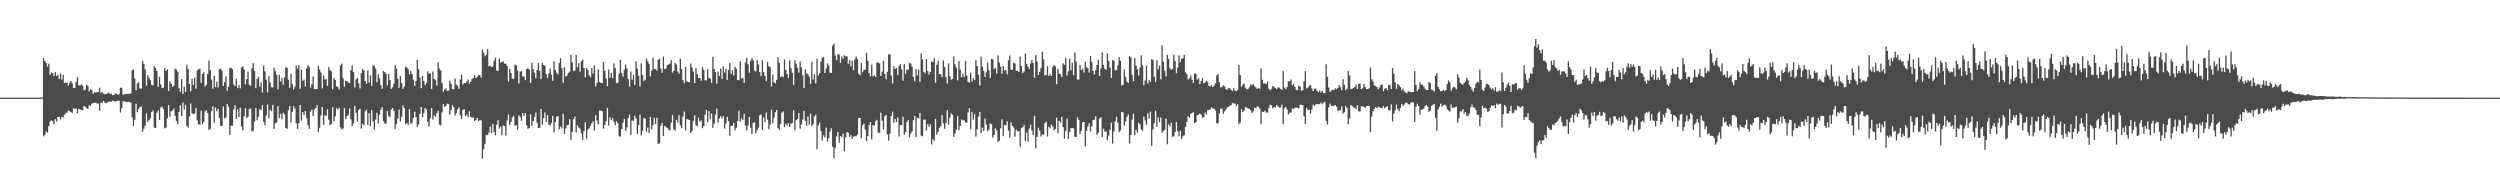 <?xml version="1.0" encoding="UTF-8"?>
<svg xmlns="http://www.w3.org/2000/svg" width="1920" height="150">
  <path d="M0 74.999h1v1.000H0zM1 74.999h1v1.000H1zM2 74.999h1v1.000H2zM3 74.999h1v1.000H3zM4 74.999h1v1.000H4zM5 74.999h1v1.000H5zM6 74.999h1v1.000H6zM7 74.999h1v1.000H7zM8 74.999h1v1.000H8zM9 74.999h1v1.000H9zM10 74.999h1v1.000H10zM11 74.999h1v1.000H11zM12 74.999h1v1.000H12zM13 74.999h1v1.000H13zM14 74.999h1v1.000H14zM15 74.999h1v1.000H15zM16 74.999h1v1.000H16zM17 74.999h1v1.000H17zM18 74.999h1v1.000H18zM19 74.999h1v1.000H19zM20 74.999h1v1.000H20zM21 74.999h1v1.000H21zM22 74.999h1v1.000H22zM23 74.999h1v1.000H23zM24 74.999h1v1.000H24zM25 74.999h1v1.000H25zM26 74.999h1v1.000H26zM27 74.999h1v1.000H27zM28 74.999h1v1.000H28zM29 74.999h1v1.000H29zM30 74.999h1v1.000H30zM31 74.934h1v1.000H31zM32 74.730h1v1.000H32zM33 44.705h1v60.071H33zM34 46.865h1v56.663H34zM35 48.450h1v52.443H35zM36 51.079h1v50.872H36zM37 48.954h1v47.976H37zM38 57.350h1v35.981H38zM39 55.676h1v36.682H39zM40 56.220h1v36.887H40zM41 58.439h1v36.851H41zM42 55.322h1v36.143H42zM43 58.418h1v34.935H43zM44 57.332h1v32.472H44zM45 60.738h1v29.002H45zM46 56.445h1v35.189H46zM47 61.084h1v28.603H47zM48 57.526h1v32.865H48zM49 63.845h1v24.295H49zM50 63.343h1v23.741H50zM51 63.622h1v22.820H51zM52 65.794h1v18.930H52zM53 63.676h1v21.733H53zM54 62.127h1v23.966H54zM55 64.016h1v22.722H55zM56 67.567h1v15.439H56zM57 67.358h1v16.462H57zM58 62.850h1v20.511H58zM59 59.237h1v27.860H59zM60 65.470h1v18.257H60zM61 65.625h1v18.353H61zM62 64.851h1v19.556H62zM63 65.679h1v19.066H63zM64 69.350h1v12.024H64zM65 68.930h1v13.016H65zM66 65.118h1v17.902H66zM67 65.906h1v17.832H67zM68 70.171h1v10.638H68zM69 68.578h1v12.866H69zM70 69.005h1v10.717H70zM71 71.948h1v7.197H71zM72 70.760h1v8.298H72zM73 71.176h1v7.580H73zM74 70.773h1v8.716H74zM75 70.674h1v8.820H75zM76 67.390h1v17.706H76zM77 71.387h1v7.432H77zM78 70.513h1v8.427H78zM79 71.872h1v5.653H79zM80 72.402h1v6.380H80zM81 72.117h1v7.239H81zM82 71.855h1v6.900H82zM83 71.163h1v6.971H83zM84 72.218h1v5.639H84zM85 71.897h1v6.287H85zM86 73.040h1v4.202H86zM87 72.903h1v4.832H87zM88 71.848h1v6.254H88zM89 71.917h1v5.717H89zM90 73.013h1v4.229H90zM91 72.285h1v5.148H91zM92 67.319h1v19.129H92zM93 67.451h1v15.769H93zM94 72.653h1v5.235H94zM95 72.500h1v5.258H95zM96 72.058h1v6.092H96zM97 72.032h1v6.443H97zM98 72.232h1v5.942H98zM99 72.050h1v6.363H99zM100 71.764h1v7.082H100zM101 53.900h1v36.239H101zM102 53.358h1v43.349H102zM103 60.239h1v31.755H103zM104 69.256h1v10.420H104zM105 64.092h1v22.075H105zM106 63.229h1v20.359H106zM107 67.890h1v14.350H107zM108 68.046h1v13.601H108zM109 46.723h1v54.284H109zM110 49.006h1v49.828H110zM111 53.302h1v43.221H111zM112 65.750h1v21.333H112zM113 57.872h1v35.704H113zM114 59.728h1v32.600H114zM115 61.574h1v29.267H115zM116 65.091h1v20.975H116zM117 65.710h1v19.028H117zM118 50.821h1v47.232H118zM119 52.251h1v46.150H119zM120 54.541h1v32.104H120zM121 66.786h1v18.020H121zM122 59.181h1v32.950H122zM123 64.915h1v17.560H123zM124 67.690h1v14.181H124zM125 67.257h1v16.557H125zM126 52.070h1v46.475H126zM127 54.516h1v43.464H127zM128 53.259h1v37.613H128zM129 69.824h1v10.880H129zM130 62.571h1v27.155H130zM131 64.441h1v21.074H131zM132 66.769h1v18.105H132zM133 65.830h1v17.452H133zM134 52.803h1v36.116H134zM135 53.450h1v39.435H135zM136 55.155h1v40.062H136zM137 67.785h1v18.166H137zM138 70.428h1v10.384H138zM139 60.672h1v28.391H139zM140 72.182h1v6.515H140zM141 66.550h1v17.517H141zM142 70.494h1v9.957H142zM143 49.692h1v47.038H143zM144 53.003h1v45.113H144zM145 64.469h1v24.981H145zM146 70.105h1v9.340H146zM147 60.634h1v26.335H147zM148 65.271h1v22.226H148zM149 59.725h1v27.538H149zM150 68.073h1v14.782H150zM151 54.113h1v38.473H151zM152 53.121h1v42.446H152zM153 52.662h1v42.984H153zM154 63.709h1v21.217H154zM155 56.732h1v38.632H155zM156 55.522h1v38.091H156zM157 66.392h1v19.188H157zM158 65.091h1v19.497H158zM159 56.884h1v29.789H159zM160 46.385h1v53.337H160zM161 53.812h1v45.099H161zM162 61.133h1v24.255H162zM163 68.160h1v13.550H163zM164 58.202h1v36.043H164zM165 66.970h1v15.447H165zM166 62.736h1v22.782H166zM167 67.157h1v16.464H167zM168 53.123h1v37.474H168zM169 52.727h1v44.045H169zM170 54.295h1v42.389H170zM171 66.024h1v15.683H171zM172 63.087h1v27.825H172zM173 58.618h1v31.658H173zM174 69.659h1v10.312H174zM175 66.584h1v15.298H175zM176 52.428h1v51.222H176zM177 51.899h1v44.551H177zM178 53.246h1v43.382H178zM179 64.828h1v19.212H179zM180 66.059h1v14.643H180zM181 60.464h1v30.833H181zM182 67.647h1v16.411H182zM183 65.161h1v24.658H183zM184 67.876h1v14.835H184zM185 51.850h1v45.244H185zM186 50.875h1v49.233H186zM187 53.334h1v35.912H187zM188 64.749h1v18.344H188zM189 60.687h1v30.038H189zM190 55.004h1v34.678H190zM191 65.015h1v18.782H191zM192 65.981h1v17.298H192zM193 52.395h1v48.638H193zM194 48.465h1v51.934H194zM195 54.590h1v38.762H195zM196 67.721h1v15.291H196zM197 60.586h1v31.769H197zM198 58.921h1v30.760H198zM199 66.560h1v17.285H199zM200 63.137h1v21.535H200zM201 71.018h1v9.550H201zM202 50.303h1v43.301H202zM203 54.758h1v41.402H203zM204 61.192h1v27.544H204zM205 70.950h1v9.377H205zM206 58.429h1v32.278H206zM207 63.259h1v20.995H207zM208 66.970h1v18.452H208zM209 67.180h1v13.339H209zM210 52.049h1v46.971H210zM211 54.775h1v39.787H211zM212 57.585h1v36.597H212zM213 68.633h1v12.900H213zM214 57.454h1v33.263H214zM215 62.616h1v24.896H215zM216 59.940h1v31.721H216zM217 65.100h1v21.541H217zM218 59.463h1v28.421H218zM219 51.756h1v46.549H219zM220 51.951h1v47.044H220zM221 61.203h1v23.470H221zM222 67.439h1v13.956H222zM223 56.678h1v37.316H223zM224 64.443h1v21.474H224zM225 68.779h1v12.834H225zM226 66.404h1v16.886H226zM227 50.452h1v44.151H227zM228 52.787h1v46.243H228zM229 50.014h1v44.549H229zM230 68.230h1v12.405H230zM231 53.605h1v39.019H231zM232 62.086h1v23.962H232zM233 61.120h1v27.233H233zM234 66.345h1v18.913H234zM235 52.603h1v38.181H235zM236 50.003h1v46.170H236zM237 51.414h1v47.703H237zM238 67.300h1v18.483H238zM239 64.935h1v19.119H239zM240 58.695h1v30.426H240zM241 68.419h1v15.697H241zM242 68.550h1v14.338H242zM243 68.493h1v12.208H243zM244 50.631h1v50.686H244zM245 53.366h1v44.784H245zM246 55.693h1v33.021H246zM247 67.844h1v14.389H247zM248 57.893h1v37.941H248zM249 61.053h1v27.495H249zM250 60.740h1v28.407H250zM251 65.928h1v18.018H251zM252 51.601h1v40.337H252zM253 53.931h1v42.242H253zM254 54.720h1v40.534H254zM255 68.650h1v13.602H255zM256 59.994h1v33.276H256zM257 61.378h1v27.965H257zM258 66.338h1v16.690H258zM259 66.888h1v17.230H259zM260 68.641h1v14.202H260zM261 50.244h1v47.621H261zM262 48.899h1v50.545H262zM263 60.110h1v38.548H263zM264 66.566h1v16.329H264zM265 62.036h1v29.513H265zM266 62.327h1v26.964H266zM267 63.327h1v24.956H267zM268 63.883h1v19.357H268zM269 53.847h1v37.824H269zM270 50.250h1v46.572H270zM271 55.220h1v39.608H271zM272 67.170h1v14.132H272zM273 60.874h1v25.805H273zM274 59.992h1v33.443H274zM275 63.991h1v20.466H275zM276 67.937h1v15.566H276zM277 56.143h1v42.648H277zM278 52.954h1v42.042H278zM279 54.188h1v42.133H279zM280 62.129h1v23.064H280zM281 64.414h1v19.836H281zM282 53.897h1v42.166H282zM283 63.377h1v23.648H283zM284 57.890h1v38.944H284zM285 65.934h1v18.565H285zM286 50.158h1v43.053H286zM287 50.462h1v49.125H287zM288 52.645h1v39.280H288zM289 63.127h1v23.507H289zM290 56.936h1v37.819H290zM291 60.241h1v27.845H291zM292 65.384h1v18.894H292zM293 68.219h1v14.049H293zM294 54.453h1v38.631H294zM295 55.359h1v39.472H295zM296 56.646h1v38.229H296zM297 65.631h1v19.672H297zM298 56.743h1v32.239H298zM299 61.409h1v28.684H299zM300 68.277h1v15.841H300zM301 67.054h1v15.865H301zM302 64.229h1v20.774H302zM303 50.020h1v49.022H303zM304 52.744h1v42.426H304zM305 60.439h1v30.518H305zM306 67.438h1v16.756H306zM307 58.433h1v34.734H307zM308 63.729h1v25.926H308zM309 68.319h1v12.626H309zM310 66.510h1v16.390H310zM311 51.182h1v44.234H311zM312 51.771h1v42.627H312zM313 53.300h1v42.640H313zM314 57.166h1v26.575H314zM315 54.358h1v40.787H315zM316 56.927h1v37.214H316zM317 61.121h1v29.413H317zM318 65.933h1v19.855H318zM319 62.131h1v27.777H319zM320 45.864h1v51.540H320zM321 53.173h1v42.514H321zM322 59.595h1v27.979H322zM323 67.718h1v14.464H323zM324 58.329h1v31.802H324zM325 62.184h1v24.953H325zM326 65.259h1v17.724H326zM327 63.579h1v20.606H327zM328 54.735h1v38.726H328zM329 56.704h1v40.561H329zM330 56.236h1v34.514H330zM331 68.460h1v14.579H331zM332 54.928h1v36.922H332zM333 60.679h1v27.936H333zM334 61.596h1v28.077H334zM335 65.694h1v21.292H335zM336 47.823h1v37.314H336zM337 52.701h1v42.884H337zM338 54.091h1v42.322H338zM339 63.645h1v22.683H339zM340 70.394h1v9.620H340zM341 68.827h1v13.248H341zM342 67.892h1v13.391H342zM343 69.811h1v9.797H343zM344 69.551h1v10.381H344zM345 61.952h1v26.048H345zM346 64.372h1v20.193H346zM347 68.257h1v12.519H347zM348 68.632h1v13.625H348zM349 60.327h1v28.377H349zM350 64.912h1v21.877H350zM351 65.929h1v18.023H351zM352 68.286h1v14.173H352zM353 61.151h1v27.206H353zM354 57.297h1v34.140H354zM355 64.905h1v19.523H355zM356 63.754h1v20.101H356zM357 63.842h1v25.395H357zM358 62.726h1v25.157H358zM359 60.976h1v29.025H359zM360 64.291h1v21.165H360zM361 62.857h1v26.917H361zM362 60.735h1v29.683H362zM363 59.841h1v30.311H363zM364 57.669h1v35.189H364zM365 59.981h1v32.283H365zM366 59.044h1v31.601H366zM367 57.559h1v35.474H367zM368 57.752h1v34.516H368zM369 59.497h1v32.936H369zM370 38.027h1v83.743H370zM371 40.522h1v74.185H371zM372 43.192h1v67.266H372zM373 41.762h1v61.868H373zM374 37.683h1v66.203H374zM375 50.941h1v50.860H375zM376 50.540h1v46.618H376zM377 51.461h1v50.691H377zM378 51.111h1v44.069H378zM379 46.695h1v54.640H379zM380 44.343h1v59.586H380zM381 54.076h1v41.716H381zM382 54.542h1v37.789H382zM383 45.022h1v53.757H383zM384 48.032h1v49.191H384zM385 47.735h1v56.075H385zM386 47.188h1v49.170H386zM387 48.810h1v48.033H387zM388 48.979h1v55.182H388zM389 50.668h1v41.924H389zM390 62.721h1v25.172H390zM391 52.940h1v43.211H391zM392 56.124h1v37.482H392zM393 60.503h1v29.535H393zM394 60.669h1v28.286H394zM395 49.610h1v47.010H395zM396 50.119h1v45.862H396zM397 54.004h1v45.540H397zM398 64.111h1v24.440H398zM399 55.012h1v34.927H399zM400 54.653h1v38.119H400zM401 58.608h1v28.152H401zM402 58.659h1v30.393H402zM403 61.580h1v25.196H403zM404 52.873h1v43.428H404zM405 52.527h1v46.327H405zM406 53.500h1v44.781H406zM407 63.705h1v24.014H407zM408 48.196h1v48.456H408zM409 53.247h1v39.741H409zM410 55.938h1v33.977H410zM411 60.115h1v26.257H411zM412 53.751h1v40.519H412zM413 48.450h1v49.840H413zM414 54.345h1v43.851H414zM415 60.758h1v22.966H415zM416 48.153h1v47.611H416zM417 49.932h1v40.794H417zM418 50.482h1v35.873H418zM419 56.922h1v36.828H419zM420 59.976h1v28.328H420zM421 56.261h1v39.486H421zM422 52.700h1v43.458H422zM423 57.396h1v37.176H423zM424 62.041h1v26.979H424zM425 47.032h1v54.651H425zM426 53.828h1v39.913H426zM427 55.795h1v33.884H427zM428 57.198h1v31.939H428zM429 48.372h1v50.946H429zM430 44.609h1v52.566H430zM431 52.305h1v46.396H431zM432 63.613h1v23.788H432zM433 51.566h1v51.165H433zM434 58.848h1v39.841H434zM435 58.029h1v38.006H435zM436 56.035h1v39.781H436zM437 55.081h1v36.410H437zM438 42.011h1v65.413H438zM439 47.996h1v53.284H439zM440 54.568h1v36.939H440zM441 54.192h1v35.294H441zM442 42.064h1v59.646H442zM443 51.628h1v44.685H443zM444 48.567h1v49.358H444zM445 54.997h1v43.847H445zM446 46.997h1v55.495H446zM447 45.749h1v61.618H447zM448 52.317h1v48.440H448zM449 59.383h1v34.523H449zM450 52.203h1v54.421H450zM451 53.696h1v45.773H451zM452 57.746h1v40.792H452zM453 59.359h1v37.120H453zM454 52.435h1v42.219H454zM455 56.555h1v36.511H455zM456 50.361h1v49.858H456zM457 66.429h1v22.139H457zM458 63.601h1v29.014H458zM459 53.224h1v42.326H459zM460 62.880h1v21.979H460zM461 63.530h1v21.338H461zM462 63.828h1v21.722H462zM463 47.580h1v51.249H463zM464 54.366h1v41.629H464zM465 60.137h1v32.904H465zM466 66.171h1v16.700H466zM467 53.329h1v43.196H467zM468 59.737h1v30.326H468zM469 56.125h1v36.207H469zM470 59.952h1v30.812H470zM471 48.690h1v44.641H471zM472 52.238h1v43.984H472zM473 63.836h1v29.184H473zM474 63.570h1v31.044H474zM475 56.516h1v48.158H475zM476 45.881h1v59.114H476zM477 55.982h1v43.150H477zM478 58.906h1v35.230H478zM479 53.465h1v37.868H479zM480 49.739h1v50.746H480zM481 52.669h1v45.136H481zM482 60.615h1v30.077H482zM483 66.486h1v21.522H483zM484 54.909h1v48.831H484zM485 61.187h1v31.426H485zM486 57.537h1v35.173H486zM487 65.345h1v23.538H487zM488 47.193h1v43.817H488zM489 52.812h1v50.092H489zM490 58.159h1v38.029H490zM491 66.476h1v21.632H491zM492 48.695h1v55.260H492zM493 57.495h1v42.839H493zM494 62.184h1v28.661H494zM495 61.227h1v29.805H495zM496 44.835h1v56.362H496zM497 46.964h1v51.042H497zM498 49.254h1v52.769H498zM499 58.636h1v31.074H499zM500 54.303h1v44.946H500zM501 44.309h1v51.595H501zM502 53.050h1v37.396H502zM503 53.056h1v42.270H503zM504 54.206h1v36.272H504zM505 45.966h1v64.574H505zM506 45.090h1v64.841H506zM507 52.588h1v44.066H507zM508 55.976h1v38.489H508zM509 43.429h1v61.027H509zM510 53.103h1v43.633H510zM511 52.599h1v45.079H511zM512 50.079h1v48.184H512zM513 49.467h1v50.046H513zM514 48.716h1v51.463H514zM515 46.193h1v47.944H515zM516 55.783h1v32.448H516zM517 54.402h1v45.053H517zM518 48.305h1v51.850H518zM519 49.488h1v42.508H519zM520 55.003h1v39.155H520zM521 56.509h1v31.864H521zM522 45.037h1v51.327H522zM523 53.020h1v45.483H523zM524 61.447h1v28.068H524zM525 63.878h1v21.765H525zM526 51.537h1v48.582H526zM527 62.437h1v29.060H527zM528 62.836h1v28.964H528zM529 63.206h1v28.957H529zM530 48.825h1v53.278H530zM531 51.888h1v48.620H531zM532 54.947h1v38.024H532zM533 63.862h1v24.655H533zM534 52.492h1v43.706H534zM535 57.017h1v39.870H535zM536 59.902h1v30.421H536zM537 59.981h1v33.457H537zM538 62.032h1v30.446H538zM539 51.648h1v46.784H539zM540 53.677h1v43.195H540zM541 61.726h1v26.409H541zM542 61.624h1v22.799H542zM543 53.130h1v40.779H543zM544 59.985h1v25.361H544zM545 60.244h1v31.428H545zM546 63.676h1v23.408H546zM547 43.587h1v54.564H547zM548 53.023h1v41.937H548zM549 55.368h1v32.677H549zM550 64.322h1v19.087H550zM551 54.920h1v39.115H551zM552 58.421h1v32.525H552zM553 52.669h1v36.499H553zM554 60.618h1v30.307H554zM555 50.963h1v38.276H555zM556 55.681h1v43.156H556zM557 52.782h1v42.077H557zM558 61.441h1v28.250H558zM559 53.769h1v39.275H559zM560 48.367h1v55.848H560zM561 56.827h1v39.872H561zM562 54.013h1v42.436H562zM563 57.987h1v36.530H563zM564 51.142h1v48.938H564zM565 52.850h1v45.315H565zM566 61.413h1v31.623H566zM567 61.685h1v23.208H567zM568 47.213h1v46.274H568zM569 60.377h1v30.584H569zM570 59.804h1v32.484H570zM571 63.646h1v23.741H571zM572 47.883h1v48.626H572zM573 44.275h1v56.053H573zM574 49.365h1v47.051H574zM575 55.881h1v33.867H575zM576 46.661h1v51.476H576zM577 44.734h1v58.296H577zM578 46.322h1v48.006H578zM579 54.221h1v39.658H579zM580 54.821h1v47.599H580zM581 46.203h1v53.723H581zM582 49.459h1v48.599H582zM583 55.310h1v33.311H583zM584 58.446h1v29.480H584zM585 46.264h1v53.472H585zM586 55.421h1v34.809H586zM587 58.365h1v35.518H587zM588 62.359h1v24.100H588zM589 47.598h1v44.253H589zM590 50.777h1v48.487H590zM591 51.723h1v43.953H591zM592 66.452h1v17.732H592zM593 57.281h1v37.499H593zM594 63.214h1v27.205H594zM595 63.982h1v22.096H595zM596 61.350h1v23.017H596zM597 43.947h1v54.533H597zM598 48.253h1v51.405H598zM599 59.234h1v35.937H599zM600 58.551h1v27.957H600zM601 59.243h1v26.338H601zM602 45.666h1v51.992H602zM603 53.737h1v41.116H603zM604 56.907h1v39.494H604zM605 60.023h1v34.437H605zM606 46.353h1v51.123H606zM607 52.409h1v42.512H607zM608 55.914h1v38.444H608zM609 65.222h1v19.462H609zM610 46.302h1v53.380H610zM611 48.935h1v43.305H611zM612 51.999h1v39.318H612zM613 55.802h1v31.057H613zM614 47.129h1v51.810H614zM615 51.640h1v44.028H615zM616 57.849h1v33.946H616zM617 67.570h1v17.528H617zM618 53.258h1v39.749H618zM619 56.332h1v40.279H619zM620 57.007h1v32.519H620zM621 58.674h1v36.943H621zM622 64.399h1v22.951H622zM623 47.319h1v49.447H623zM624 61.045h1v34.262H624zM625 56.927h1v32.490H625zM626 63.923h1v24.233H626zM627 45.230h1v69.450H627zM628 57.958h1v38.310H628zM629 56.240h1v37.808H629zM630 47.377h1v53.271H630zM631 44.265h1v63.683H631zM632 43.929h1v59.937H632zM633 56.052h1v49.416H633zM634 52.635h1v45.361H634zM635 48.785h1v59.890H635zM636 50.427h1v55.646H636zM637 55.863h1v45.032H637zM638 55.963h1v42.595H638zM639 35.045h1v77.741H639zM640 33.431h1v88.031H640zM641 42.621h1v70.806H641zM642 46.197h1v58.682H642zM643 41.801h1v59.538H643zM644 41.745h1v67.936H644zM645 48.345h1v56.175H645zM646 43.353h1v62.073H646zM647 45.384h1v57.320H647zM648 42.562h1v73.569H648zM649 43.290h1v62.222H649zM650 43.138h1v58.338H650zM651 49.010h1v53.023H651zM652 46.175h1v59.018H652zM653 51.033h1v52.731H653zM654 46.699h1v59.873H654zM655 53.980h1v51.104H655zM656 45.629h1v58.772H656zM657 43.510h1v61.320H657zM658 45.406h1v58.019H658zM659 56.636h1v33.874H659zM660 57.732h1v32.877H660zM661 48.261h1v57.850H661zM662 55.430h1v40.808H662zM663 53.697h1v41.122H663zM664 53.602h1v45.792H664zM665 40.708h1v67.749H665zM666 46.558h1v57.894H666zM667 56.186h1v39.776H667zM668 58.657h1v35.059H668zM669 49.543h1v57.574H669zM670 58.584h1v37.539H670zM671 57.865h1v38.611H671zM672 59.120h1v33.965H672zM673 47.872h1v44.146H673zM674 48.116h1v53.894H674zM675 48.714h1v53.211H675zM676 58.298h1v28.221H676zM677 55.051h1v37.610H677zM678 46.610h1v52.708H678zM679 56.816h1v32.469H679zM680 60.835h1v27.455H680zM681 55.170h1v48.061H681zM682 41.606h1v66.417H682zM683 41.812h1v60.864H683zM684 58.009h1v31.156H684zM685 64.122h1v21.656H685zM686 50.894h1v43.398H686zM687 52.995h1v38.367H687zM688 52.233h1v41.511H688zM689 57.656h1v32.634H689zM690 50.659h1v54.104H690zM691 49.349h1v46.709H691zM692 53.341h1v42.707H692zM693 62.010h1v27.602H693zM694 49.187h1v54.321H694zM695 56.614h1v44.914H695zM696 53.516h1v40.233H696zM697 53.572h1v38.631H697zM698 48.279h1v57.286H698zM699 48.843h1v53.764H699zM700 51.255h1v49.649H700zM701 59.025h1v33.271H701zM702 62.419h1v26.592H702zM703 52.895h1v52.378H703zM704 57.999h1v32.409H704zM705 53.362h1v37.607H705zM706 62.794h1v23.915H706zM707 41.047h1v63.031H707zM708 45.641h1v59.014H708zM709 55.239h1v36.650H709zM710 56.356h1v35.468H710zM711 45.308h1v54.951H711zM712 54.450h1v40.947H712zM713 57.231h1v40.207H713zM714 55.222h1v40.289H714zM715 47.111h1v63.839H715zM716 47.866h1v58.933H716zM717 44.700h1v63.456H717zM718 63.483h1v27.870H718zM719 49.745h1v53.616H719zM720 46.618h1v54.590H720zM721 57.057h1v41.162H721zM722 56.964h1v39.831H722zM723 59.262h1v29.033H723zM724 46.375h1v48.330H724zM725 51.362h1v47.560H725zM726 59.249h1v35.208H726zM727 64.078h1v20.421H727zM728 48.619h1v47.047H728zM729 58.508h1v31.968H729zM730 61.200h1v25.889H730zM731 60.603h1v27.562H731zM732 43.196h1v61.903H732zM733 49.400h1v53.058H733zM734 51.847h1v47.537H734zM735 61.704h1v27.287H735zM736 47.064h1v52.892H736zM737 53.537h1v43.212H737zM738 59.332h1v32.413H738zM739 56.564h1v35.864H739zM740 59.119h1v33.270H740zM741 46.895h1v47.163H741zM742 58.068h1v36.245H742zM743 63.007h1v23.310H743zM744 63.417h1v19.670H744zM745 55.707h1v43.550H745zM746 62.707h1v23.278H746zM747 60.005h1v31.855H747zM748 61.612h1v26.053H748zM749 46.058h1v58.810H749zM750 50.690h1v48.696H750zM751 57.295h1v32.262H751zM752 65.685h1v20.285H752zM753 43.464h1v58.683H753zM754 51.169h1v46.814H754zM755 54.307h1v46.365H755zM756 59.062h1v32.069H756zM757 55.496h1v40.271H757zM758 48.091h1v52.671H758zM759 54.031h1v45.381H759zM760 59.810h1v35.005H760zM761 45.213h1v50.085H761zM762 45.622h1v60.074H762zM763 53.142h1v50.486H763zM764 52.059h1v46.451H764zM765 56.432h1v43.864H765zM766 42.478h1v66.521H766zM767 48.094h1v59.950H767zM768 51.300h1v47.268H768zM769 56.516h1v35.146H769zM770 50.693h1v53.909H770zM771 54.136h1v41.845H771zM772 53.673h1v42.595H772zM773 57.159h1v35.974H773zM774 46.303h1v54.012H774zM775 42.609h1v63.048H775zM776 53.670h1v40.252H776zM777 53.614h1v43.053H777zM778 48.299h1v49.521H778zM779 48.680h1v56.269H779zM780 54.365h1v45.218H780zM781 54.417h1v46.500H781zM782 55.288h1v45.381H782zM783 43.481h1v69.279H783zM784 50.661h1v47.736H784zM785 56.148h1v41.498H785zM786 54.910h1v41.035H786zM787 41.097h1v67.120H787zM788 49.022h1v52.752H788zM789 51.220h1v57.480H789zM790 53.054h1v45.683H790zM791 48.746h1v47.020H791zM792 46.152h1v54.149H792zM793 48.436h1v55.366H793zM794 59.629h1v29.301H794zM795 42.344h1v71.652H795zM796 47.275h1v57.865H796zM797 57.610h1v40.468H797zM798 55.145h1v45.383H798zM799 52.181h1v52.600H799zM800 39.699h1v63.539H800zM801 45.580h1v57.930H801zM802 57.792h1v36.854H802zM803 57.702h1v35.859H803zM804 50.782h1v54.133H804zM805 58.296h1v39.106H805zM806 57.025h1v41.507H806zM807 58.314h1v37.469H807zM808 51.601h1v45.482H808zM809 49.892h1v50.148H809zM810 50.988h1v48.023H810zM811 64.672h1v25.684H811zM812 52.836h1v49.537H812zM813 56.590h1v36.232H813zM814 57.039h1v37.228H814zM815 59.231h1v30.427H815zM816 48.619h1v49.091H816zM817 49.696h1v56.778H817zM818 44.361h1v56.318H818zM819 58.040h1v32.951H819zM820 54.783h1v51.927H820zM821 45.104h1v56.342H821zM822 53.961h1v44.463H822zM823 48.115h1v50.213H823zM824 57.749h1v40.931H824zM825 40.269h1v64.763H825zM826 47.352h1v57.798H826zM827 61.134h1v29.025H827zM828 61.152h1v30.909H828zM829 49.834h1v53.215H829zM830 53.762h1v46.682H830zM831 52.699h1v41.168H831zM832 55.693h1v38.000H832zM833 47.342h1v65.210H833zM834 51.611h1v48.881H834zM835 52.479h1v44.709H835zM836 55.708h1v39.015H836zM837 42.989h1v58.074H837zM838 47.505h1v49.579H838zM839 54.492h1v37.732H839zM840 57.170h1v34.674H840zM841 53.874h1v35.294H841zM842 49.897h1v53.520H842zM843 45.917h1v56.018H843zM844 58.312h1v32.701H844zM845 52.593h1v37.315H845zM846 40.285h1v64.972H846zM847 49.876h1v48.937H847zM848 52.808h1v48.315H848zM849 53.583h1v47.349H849zM850 41.019h1v66.636H850zM851 46.887h1v57.196H851zM852 51.859h1v47.787H852zM853 59.908h1v34.187H853zM854 46.004h1v64.270H854zM855 46.738h1v54.229H855zM856 53.977h1v39.222H856zM857 53.895h1v35.735H857zM858 50.262h1v44.107H858zM859 43.904h1v57.624H859zM860 46.702h1v53.462H860zM861 65.673h1v20.338H861zM862 65.108h1v21.285H862zM863 53.287h1v43.080H863zM864 58.927h1v34.282H864zM865 62.664h1v27.098H865zM866 63.743h1v24.109H866zM867 43.078h1v67.077H867zM868 44.028h1v59.706H868zM869 57.320h1v34.535H869zM870 62.314h1v24.981H870zM871 44.579h1v59.227H871zM872 50.439h1v49.142H872zM873 53.074h1v48.846H873zM874 58.041h1v36.214H874zM875 51.859h1v43.682H875zM876 42.408h1v57.147H876zM877 50.150h1v50.217H877zM878 65.431h1v24.054H878zM879 61.850h1v30.687H879zM880 50.413h1v45.442H880zM881 64.158h1v22.842H881zM882 61.291h1v29.864H882zM883 63.039h1v22.676H883zM884 45.408h1v66.733H884zM885 45.987h1v53.381H885zM886 58.938h1v35.630H886zM887 62.953h1v22.100H887zM888 46.174h1v51.253H888zM889 53.299h1v36.850H889zM890 50.326h1v43.557H890zM891 60.918h1v29.364H891zM892 34.969h1v67.019H892zM893 47.430h1v53.125H893zM894 54.338h1v45.439H894zM895 58.751h1v32.338H895zM896 42.069h1v68.705H896zM897 45.136h1v50.415H897zM898 52.357h1v44.554H898zM899 53.508h1v40.648H899zM900 52.926h1v52.253H900zM901 41.995h1v62.596H901zM902 46.920h1v54.396H902zM903 56.236h1v37.453H903zM904 51.890h1v49.019H904zM905 42.507h1v62.162H905zM906 47.772h1v52.669H906zM907 45.039h1v61.611H907zM908 44.784h1v59.928H908zM909 42.075h1v61.582H909zM910 55.492h1v41.875H910zM911 56.976h1v36.617H911zM912 61.020h1v28.238H912zM913 60.167h1v30.221H913zM914 57.990h1v29.476H914zM915 61.259h1v25.573H915zM916 63.751h1v22.302H916zM917 56.504h1v38.027H917zM918 56.752h1v37.063H918zM919 61.202h1v27.100H919zM920 60.144h1v27.998H920zM921 64.686h1v22.392H921zM922 62.254h1v25.820H922zM923 60.124h1v30.283H923zM924 63.934h1v26.082H924zM925 63.482h1v22.950H925zM926 62.115h1v25.850H926zM927 62.870h1v21.456H927zM928 65.843h1v18.646H928zM929 66.322h1v17.692H929zM930 65.560h1v16.938H930zM931 66.792h1v16.584H931zM932 65.709h1v17.773H932zM933 63.811h1v21.088H933zM934 57.879h1v36.783H934zM935 56.897h1v37.775H935zM936 63.189h1v23.933H936zM937 67.027h1v16.334H937zM938 66.956h1v16.581H938zM939 65.416h1v22.100H939zM940 66.309h1v19.169H940zM941 68.436h1v15.663H941zM942 68.855h1v13.605H942zM943 67.633h1v14.392H943zM944 67.797h1v13.579H944zM945 69.024h1v11.724H945zM946 70.053h1v8.992H946zM947 67.670h1v11.898H947zM948 69.597h1v9.927H948zM949 70.053h1v11.376H949zM950 69.235h1v10.844H950zM951 49.931h1v45.451H951zM952 57.634h1v36.408H952zM953 66.714h1v17.161H953zM954 65.006h1v21.102H954zM955 64.089h1v20.921H955zM956 67.359h1v14.907H956zM957 68.682h1v13.915H957zM958 68.230h1v14.976H958zM959 66.967h1v16.703H959zM960 64.927h1v19.655H960zM961 65.528h1v21.227H961zM962 64.447h1v21.209H962zM963 66.200h1v16.583H963zM964 67.168h1v15.819H964zM965 68.303h1v13.278H965zM966 67.630h1v14.394H966zM967 68.147h1v15.272H967zM968 52.495h1v42.686H968zM969 61.287h1v24.561H969zM970 64.142h1v21.911H970zM971 64.063h1v20.771H971zM972 64.676h1v21.720H972zM973 62.682h1v23.923H973zM974 68.200h1v14.709H974zM975 69.502h1v10.953H975zM976 68.131h1v12.847H976zM977 66.061h1v17.233H977zM978 66.663h1v15.567H978zM979 67.593h1v15.092H979zM980 68.424h1v12.166H980zM981 67.194h1v14.496H981zM982 67.275h1v15.357H982zM983 68.182h1v14.429H983zM984 68.982h1v11.369H984zM985 54.564h1v40.831H985zM986 67.250h1v15.981H986zM987 68.453h1v13.599H987zM988 66.721h1v17.408H988zM989 62.439h1v25.488H989zM990 62.404h1v24.056H990zM991 60.976h1v25.601H991zM992 65.519h1v17.907H992zM993 64.449h1v19.304H993zM994 66.739h1v16.000H994zM995 68.873h1v13.766H995zM996 69.344h1v13.446H996zM997 65.717h1v17.559H997zM998 66.442h1v14.132H998zM999 69.705h1v10.727H999zM1000 69.293h1v11.602H1000zM1001 62.455h1v26.820H1001zM1002 54.586h1v40.561H1002zM1003 67.902h1v15.143H1003zM1004 67.279h1v17.324H1004zM1005 65.949h1v18.291H1005zM1006 65.077h1v22.221H1006zM1007 67.910h1v16.194H1007zM1008 69.875h1v10.536H1008zM1009 68.178h1v13.050H1009zM1010 68.020h1v12.250H1010zM1011 69.698h1v10.132H1011zM1012 70.864h1v9.196H1012zM1013 69.551h1v10.264H1013zM1014 71.100h1v7.698H1014zM1015 69.694h1v10.372H1015zM1016 71.418h1v7.506H1016zM1017 71.629h1v6.493H1017zM1018 49.362h1v43.652H1018zM1019 58.954h1v36.723H1019zM1020 67.156h1v15.209H1020zM1021 70.542h1v9.032H1021zM1022 69.460h1v11.868H1022zM1023 68.862h1v12.330H1023zM1024 69.096h1v12.415H1024zM1025 67.805h1v12.795H1025zM1026 68.515h1v13.522H1026zM1027 67.524h1v17.823H1027zM1028 65.316h1v19.290H1028zM1029 66.921h1v17.754H1029zM1030 69.283h1v12.504H1030zM1031 60.830h1v26.478H1031zM1032 65.052h1v21.235H1032zM1033 69.304h1v11.981H1033zM1034 68.145h1v14.681H1034zM1035 54.429h1v41.011H1035zM1036 57.973h1v32.890H1036zM1037 68.357h1v12.262H1037zM1038 68.171h1v13.320H1038zM1039 67.555h1v14.970H1039zM1040 66.795h1v15.988H1040zM1041 64.971h1v18.832H1041zM1042 68.449h1v12.418H1042zM1043 64.431h1v21.066H1043zM1044 64.290h1v21.471H1044zM1045 68.444h1v13.207H1045zM1046 67.823h1v13.714H1046zM1047 64.442h1v17.681H1047zM1048 66.928h1v16.019H1048zM1049 68.318h1v13.148H1049zM1050 68.465h1v12.932H1050zM1051 67.771h1v13.441H1051zM1052 51.825h1v49.688H1052zM1053 60.900h1v28.622H1053zM1054 62.514h1v22.824H1054zM1055 65.510h1v18.107H1055zM1056 66.060h1v16.292H1056zM1057 66.832h1v16.326H1057zM1058 68.511h1v13.425H1058zM1059 67.222h1v15.171H1059zM1060 65.321h1v17.673H1060zM1061 64.936h1v18.042H1061zM1062 70.018h1v11.416H1062zM1063 68.148h1v14.978H1063zM1064 67.646h1v14.566H1064zM1065 69.275h1v12.134H1065zM1066 65.588h1v18.925H1066zM1067 65.064h1v19.811H1067zM1068 68.394h1v11.713H1068zM1069 52.271h1v41.027H1069zM1070 56.708h1v30.658H1070zM1071 63.335h1v21.484H1071zM1072 68.185h1v12.155H1072zM1073 64.514h1v19.348H1073zM1074 65.431h1v20.052H1074zM1075 66.845h1v16.130H1075zM1076 69.331h1v10.515H1076zM1077 68.130h1v13.314H1077zM1078 70.056h1v10.212H1078zM1079 71.216h1v7.773H1079zM1080 71.526h1v7.280H1080zM1081 70.349h1v9.665H1081zM1082 70.187h1v10.017H1082zM1083 70.889h1v8.154H1083zM1084 70.748h1v7.618H1084zM1085 70.750h1v8.009H1085zM1086 54.469h1v39.214H1086zM1087 65.198h1v16.936H1087zM1088 69.967h1v9.709H1088zM1089 68.456h1v13.028H1089zM1090 63.234h1v24.839H1090zM1091 64.847h1v19.472H1091zM1092 65.026h1v18.943H1092zM1093 66.515h1v16.832H1093zM1094 68.141h1v13.211H1094zM1095 69.219h1v11.430H1095zM1096 69.115h1v12.846H1096zM1097 62.944h1v22.893H1097zM1098 63.872h1v21.183H1098zM1099 68.787h1v12.538H1099zM1100 69.268h1v11.196H1100zM1101 70.360h1v9.569H1101zM1102 58.118h1v32.421H1102zM1103 56.257h1v44.255H1103zM1104 66.817h1v17.151H1104zM1105 68.516h1v13.582H1105zM1106 70.148h1v9.492H1106zM1107 69.904h1v12.030H1107zM1108 68.902h1v11.815H1108zM1109 69.883h1v10.412H1109zM1110 69.118h1v12.033H1110zM1111 64.645h1v19.194H1111zM1112 61.760h1v23.149H1112zM1113 63.221h1v22.580H1113zM1114 69.683h1v10.537H1114zM1115 67.842h1v15.083H1115zM1116 66.576h1v16.010H1116zM1117 67.166h1v15.285H1117zM1118 68.554h1v13.283H1118zM1119 56.979h1v37.239H1119zM1120 59.652h1v31.229H1120zM1121 63.475h1v21.984H1121zM1122 64.586h1v21.024H1122zM1123 65.013h1v18.719H1123zM1124 63.757h1v23.435H1124zM1125 62.642h1v23.440H1125zM1126 59.800h1v29.268H1126zM1127 61.709h1v27.064H1127zM1128 65.471h1v21.681H1128zM1129 66.796h1v15.519H1129zM1130 68.876h1v11.448H1130zM1131 70.349h1v12.079H1131zM1132 67.696h1v14.991H1132zM1133 64.304h1v20.148H1133zM1134 62.704h1v25.420H1134zM1135 63.309h1v24.872H1135zM1136 53.440h1v43.507H1136zM1137 61.423h1v28.899H1137zM1138 68.889h1v12.441H1138zM1139 69.867h1v13.146H1139zM1140 67.244h1v15.443H1140zM1141 64.490h1v19.000H1141zM1142 64.557h1v21.305H1142zM1143 65.260h1v20.221H1143zM1144 67.380h1v15.417H1144zM1145 68.603h1v12.298H1145zM1146 67.697h1v13.706H1146zM1147 69.538h1v11.271H1147zM1148 66.995h1v16.185H1148zM1149 70.391h1v9.077H1149zM1150 70.217h1v10.326H1150zM1151 69.394h1v10.301H1151zM1152 70.089h1v9.626H1152zM1153 55.685h1v42.242H1153zM1154 63.302h1v24.435H1154zM1155 69.848h1v10.796H1155zM1156 67.442h1v14.438H1156zM1157 64.905h1v22.259H1157zM1158 63.453h1v23.731H1158zM1159 65.891h1v19.398H1159zM1160 70.660h1v10.605H1160zM1161 64.667h1v22.202H1161zM1162 64.936h1v21.725H1162zM1163 64.052h1v20.192H1163zM1164 63.857h1v20.900H1164zM1165 68.869h1v12.284H1165zM1166 67.832h1v13.856H1166zM1167 67.788h1v15.129H1167zM1168 68.957h1v12.876H1168zM1169 67.863h1v13.574H1169zM1170 50.039h1v42.015H1170zM1171 56.715h1v33.143H1171zM1172 61.248h1v28.879H1172zM1173 63.624h1v23.306H1173zM1174 60.086h1v32.223H1174zM1175 56.379h1v36.752H1175zM1176 56.785h1v37.295H1176zM1177 51.683h1v42.915H1177zM1178 35.512h1v81.827H1178zM1179 29.908h1v91.518H1179zM1180 36.574h1v75.180H1180zM1181 34.148h1v75.043H1181zM1182 38.434h1v69.293H1182zM1183 40.849h1v69.750H1183zM1184 37.900h1v69.912H1184zM1185 46.637h1v61.136H1185zM1186 46.473h1v57.086H1186zM1187 47.967h1v57.898H1187zM1188 53.236h1v43.623H1188zM1189 54.950h1v43.343H1189zM1190 54.003h1v45.652H1190zM1191 46.712h1v52.950H1191zM1192 49.872h1v45.673H1192zM1193 46.193h1v50.217H1193zM1194 51.735h1v42.708H1194zM1195 52.583h1v41.216H1195zM1196 54.424h1v38.197H1196zM1197 53.558h1v37.424H1197zM1198 57.300h1v32.232H1198zM1199 54.854h1v38.987H1199zM1200 54.663h1v42.362H1200zM1201 54.923h1v41.667H1201zM1202 56.481h1v40.534H1202zM1203 59.079h1v32.746H1203zM1204 47.011h1v55.918H1204zM1205 51.551h1v42.230H1205zM1206 53.415h1v37.178H1206zM1207 57.616h1v30.497H1207zM1208 57.646h1v36.480H1208zM1209 62.811h1v25.606H1209zM1210 61.185h1v25.568H1210zM1211 65.220h1v24.676H1211zM1212 64.630h1v22.808H1212zM1213 64.674h1v18.905H1213zM1214 64.113h1v20.621H1214zM1215 61.004h1v25.730H1215zM1216 53.339h1v38.460H1216zM1217 58.395h1v29.841H1217zM1218 57.589h1v31.045H1218zM1219 60.097h1v31.562H1219zM1220 61.936h1v36.115H1220zM1221 51.167h1v44.141H1221zM1222 64.343h1v22.183H1222zM1223 62.496h1v26.585H1223zM1224 59.354h1v26.741H1224zM1225 52.102h1v40.548H1225zM1226 55.615h1v33.275H1226zM1227 56.020h1v32.303H1227zM1228 62.394h1v23.447H1228zM1229 63.289h1v25.970H1229zM1230 62.171h1v26.462H1230zM1231 62.754h1v23.306H1231zM1232 61.580h1v25.318H1232zM1233 54.795h1v38.290H1233zM1234 52.265h1v40.676H1234zM1235 54.540h1v41.326H1235zM1236 59.390h1v31.153H1236zM1237 53.804h1v42.658H1237zM1238 47.574h1v47.377H1238zM1239 57.555h1v31.649H1239zM1240 62.413h1v27.002H1240zM1241 58.972h1v32.581H1241zM1242 59.115h1v33.499H1242zM1243 53.646h1v36.527H1243zM1244 55.864h1v37.232H1244zM1245 61.047h1v28.391H1245zM1246 52.237h1v41.986H1246zM1247 56.880h1v31.689H1247zM1248 55.539h1v34.276H1248zM1249 51.374h1v40.359H1249zM1250 48.577h1v51.076H1250zM1251 51.901h1v44.684H1251zM1252 49.219h1v46.316H1252zM1253 51.314h1v40.950H1253zM1254 49.580h1v51.309H1254zM1255 51.285h1v44.840H1255zM1256 58.751h1v30.690H1256zM1257 57.968h1v32.546H1257zM1258 50.568h1v49.536H1258zM1259 51.007h1v48.179H1259zM1260 56.086h1v37.525H1260zM1261 56.885h1v35.624H1261zM1262 58.909h1v34.996H1262zM1263 62.413h1v24.785H1263zM1264 64.281h1v21.831H1264zM1265 61.556h1v25.047H1265zM1266 62.051h1v23.538H1266zM1267 53.980h1v38.652H1267zM1268 59.078h1v28.610H1268zM1269 57.258h1v35.283H1269zM1270 61.238h1v31.641H1270zM1271 53.610h1v43.419H1271zM1272 61.316h1v31.632H1272zM1273 59.450h1v27.255H1273zM1274 61.344h1v24.297H1274zM1275 51.006h1v44.619H1275zM1276 54.127h1v39.529H1276zM1277 57.600h1v30.476H1277zM1278 56.977h1v33.150H1278zM1279 60.842h1v25.789H1279zM1280 65.048h1v17.825H1280zM1281 66.036h1v17.595H1281zM1282 64.019h1v20.597H1282zM1283 57.720h1v29.870H1283zM1284 52.565h1v40.747H1284zM1285 56.491h1v31.819H1285zM1286 57.311h1v31.699H1286zM1287 56.892h1v33.257H1287zM1288 51.395h1v46.003H1288zM1289 60.179h1v32.368H1289zM1290 61.520h1v26.594H1290zM1291 60.724h1v26.672H1291zM1292 44.580h1v55.924H1292zM1293 49.350h1v48.198H1293zM1294 55.470h1v37.844H1294zM1295 60.710h1v27.858H1295zM1296 58.932h1v34.177H1296zM1297 58.950h1v32.708H1297zM1298 63.669h1v23.090H1298zM1299 63.011h1v25.070H1299zM1300 59.540h1v40.208H1300zM1301 53.405h1v42.144H1301zM1302 58.865h1v35.349H1302zM1303 59.482h1v31.966H1303zM1304 56.722h1v37.545H1304zM1305 53.053h1v52.459H1305zM1306 58.358h1v30.258H1306zM1307 58.652h1v33.936H1307zM1308 59.513h1v33.543H1308zM1309 51.869h1v47.419H1309zM1310 56.039h1v40.971H1310zM1311 54.246h1v48.851H1311zM1312 54.880h1v47.310H1312zM1313 37.779h1v66.479H1313zM1314 41.036h1v63.253H1314zM1315 48.102h1v56.402H1315zM1316 50.287h1v55.741H1316zM1317 46.806h1v64.287H1317zM1318 44.406h1v65.013H1318zM1319 50.599h1v53.435H1319zM1320 51.777h1v49.960H1320zM1321 54.772h1v51.717H1321zM1322 48.665h1v48.349H1322zM1323 57.877h1v32.275H1323zM1324 57.278h1v36.793H1324zM1325 59.422h1v33.836H1325zM1326 54.489h1v41.934H1326zM1327 59.831h1v37.518H1327zM1328 58.777h1v36.608H1328zM1329 57.523h1v39.303H1329zM1330 63.232h1v25.118H1330zM1331 65.515h1v22.852H1331zM1332 61.502h1v27.375H1332zM1333 61.496h1v28.714H1333zM1334 53.952h1v43.985H1334zM1335 55.366h1v45.012H1335zM1336 59.289h1v36.789H1336zM1337 56.562h1v40.946H1337zM1338 49.167h1v48.620H1338zM1339 54.479h1v43.667H1339zM1340 55.393h1v40.599H1340zM1341 56.759h1v35.173H1341zM1342 48.326h1v50.775H1342zM1343 44.781h1v56.171H1343zM1344 51.185h1v44.266H1344zM1345 50.324h1v46.109H1345zM1346 49.120h1v45.085H1346zM1347 59.443h1v31.133H1347zM1348 59.979h1v30.729H1348zM1349 59.728h1v30.198H1349zM1350 59.844h1v30.164H1350zM1351 51.725h1v47.791H1351zM1352 56.175h1v38.125H1352zM1353 56.867h1v37.714H1353zM1354 55.734h1v36.368H1354zM1355 52.046h1v43.828H1355zM1356 54.579h1v39.075H1356zM1357 61.179h1v28.599H1357zM1358 58.779h1v31.696H1358zM1359 48.253h1v54.930H1359zM1360 51.348h1v50.317H1360zM1361 47.807h1v47.331H1361zM1362 53.957h1v40.996H1362zM1363 55.866h1v39.649H1363zM1364 59.647h1v31.940H1364zM1365 58.164h1v37.564H1365zM1366 57.889h1v35.142H1366zM1367 62.462h1v27.230H1367zM1368 53.765h1v40.838H1368zM1369 56.161h1v33.110H1369zM1370 55.272h1v36.102H1370zM1371 51.827h1v42.279H1371zM1372 48.542h1v55.569H1372zM1373 55.751h1v38.808H1373zM1374 54.719h1v37.279H1374zM1375 59.020h1v33.126H1375zM1376 53.719h1v50.984H1376zM1377 47.747h1v52.283H1377zM1378 60.024h1v34.757H1378zM1379 58.683h1v39.769H1379zM1380 53.558h1v44.931H1380zM1381 49.740h1v46.805H1381zM1382 52.280h1v45.413H1382zM1383 59.184h1v34.287H1383zM1384 54.421h1v39.037H1384zM1385 50.145h1v46.545H1385zM1386 52.982h1v38.598H1386zM1387 53.598h1v39.976H1387zM1388 60.420h1v28.677H1388zM1389 53.370h1v52.962H1389zM1390 57.644h1v37.266H1390zM1391 60.476h1v29.748H1391zM1392 60.310h1v29.421H1392zM1393 54.335h1v44.862H1393zM1394 55.986h1v41.440H1394zM1395 55.560h1v39.296H1395zM1396 61.895h1v28.502H1396zM1397 60.596h1v32.084H1397zM1398 61.741h1v27.570H1398zM1399 62.895h1v25.923H1399zM1400 63.364h1v25.796H1400zM1401 59.007h1v37.812H1401zM1402 53.507h1v44.786H1402zM1403 57.341h1v36.633H1403zM1404 58.639h1v39.317H1404zM1405 61.091h1v27.369H1405zM1406 49.572h1v45.544H1406zM1407 58.735h1v29.261H1407zM1408 62.727h1v21.214H1408zM1409 65.683h1v15.585H1409zM1410 62.536h1v26.779H1410zM1411 66.147h1v19.898H1411zM1412 58.643h1v28.302H1412zM1413 62.410h1v23.104H1413zM1414 63.300h1v23.190H1414zM1415 64.228h1v22.229H1415zM1416 67.087h1v14.306H1416zM1417 66.735h1v14.740H1417zM1418 57.717h1v35.357H1418zM1419 61.463h1v33.680H1419zM1420 64.186h1v25.008H1420zM1421 61.335h1v27.670H1421zM1422 52.558h1v43.794H1422zM1423 55.853h1v48.078H1423zM1424 60.974h1v28.761H1424zM1425 62.515h1v23.771H1425zM1426 65.053h1v23.136H1426zM1427 50.403h1v49.077H1427zM1428 60.407h1v27.522H1428zM1429 63.308h1v22.310H1429zM1430 61.925h1v23.567H1430zM1431 61.857h1v27.306H1431zM1432 62.894h1v26.577H1432zM1433 62.032h1v26.033H1433zM1434 59.093h1v29.442H1434zM1435 42.335h1v64.130H1435zM1436 53.324h1v45.391H1436zM1437 55.062h1v36.971H1437zM1438 51.409h1v49.411H1438zM1439 55.504h1v45.993H1439zM1440 48.128h1v59.452H1440zM1441 54.602h1v40.720H1441zM1442 54.365h1v44.115H1442zM1443 55.416h1v39.146H1443zM1444 48.898h1v52.779H1444zM1445 54.798h1v40.931H1445zM1446 53.132h1v44.586H1446zM1447 56.351h1v36.778H1447zM1448 35.661h1v77.691H1448zM1449 39.166h1v65.073H1449zM1450 45.890h1v59.909H1450zM1451 50.597h1v53.418H1451zM1452 44.697h1v60.304H1452zM1453 47.195h1v49.727H1453zM1454 44.194h1v56.977H1454zM1455 39.701h1v60.787H1455zM1456 44.260h1v63.656H1456zM1457 42.132h1v60.964H1457zM1458 46.359h1v55.688H1458zM1459 45.900h1v52.339H1459zM1460 47.291h1v58.170H1460zM1461 47.002h1v55.764H1461zM1462 50.563h1v54.053H1462zM1463 52.285h1v43.892H1463zM1464 53.289h1v44.664H1464zM1465 46.473h1v59.982H1465zM1466 41.259h1v64.072H1466zM1467 51.277h1v37.979H1467zM1468 56.980h1v36.598H1468zM1469 45.614h1v55.985H1469zM1470 52.740h1v43.577H1470zM1471 63.049h1v27.310H1471zM1472 61.100h1v28.784H1472zM1473 44.398h1v56.704H1473zM1474 51.208h1v49.853H1474zM1475 54.089h1v43.444H1475zM1476 62.864h1v25.982H1476zM1477 52.921h1v45.256H1477zM1478 55.971h1v47.239H1478zM1479 56.974h1v38.402H1479zM1480 56.917h1v43.928H1480zM1481 60.363h1v33.102H1481zM1482 55.038h1v39.389H1482zM1483 50.158h1v48.891H1483zM1484 62.293h1v24.970H1484zM1485 60.966h1v27.022H1485zM1486 43.949h1v56.997H1486zM1487 58.897h1v35.558H1487zM1488 51.900h1v44.593H1488zM1489 55.936h1v39.156H1489zM1490 46.581h1v64.976H1490zM1491 48.427h1v50.815H1491zM1492 54.587h1v41.797H1492zM1493 65.017h1v24.042H1493zM1494 47.669h1v49.459H1494zM1495 52.560h1v39.933H1495zM1496 54.491h1v39.507H1496zM1497 55.834h1v37.878H1497zM1498 55.001h1v42.250H1498zM1499 55.406h1v40.840H1499zM1500 52.049h1v46.945H1500zM1501 58.716h1v29.606H1501zM1502 46.519h1v58.691H1502zM1503 49.336h1v49.093H1503zM1504 53.236h1v45.960H1504zM1505 52.020h1v43.719H1505zM1506 58.233h1v37.744H1506zM1507 42.623h1v63.608H1507zM1508 45.603h1v53.098H1508zM1509 54.685h1v41.744H1509zM1510 57.619h1v32.848H1510zM1511 47.064h1v51.113H1511zM1512 52.257h1v42.285H1512zM1513 55.797h1v37.795H1513zM1514 61.660h1v27.787H1514zM1515 33.856h1v67.529H1515zM1516 36.911h1v68.361H1516zM1517 48.365h1v49.693H1517zM1518 53.660h1v39.641H1518zM1519 49.775h1v55.870H1519zM1520 47.202h1v58.778H1520zM1521 52.951h1v45.810H1521zM1522 52.875h1v44.612H1522zM1523 54.000h1v50.546H1523zM1524 39.486h1v75.567H1524zM1525 46.641h1v60.781H1525zM1526 57.067h1v36.387H1526zM1527 59.020h1v31.431H1527zM1528 45.261h1v57.571H1528zM1529 51.792h1v47.171H1529zM1530 49.531h1v47.045H1530zM1531 56.412h1v38.046H1531zM1532 44.655h1v52.775H1532zM1533 48.246h1v54.764H1533zM1534 49.529h1v44.736H1534zM1535 63.198h1v27.635H1535zM1536 50.804h1v47.243H1536zM1537 54.202h1v42.158H1537zM1538 61.454h1v26.887H1538zM1539 63.063h1v27.067H1539zM1540 41.838h1v65.347H1540zM1541 43.802h1v62.368H1541zM1542 50.957h1v45.395H1542zM1543 64.745h1v19.073H1543zM1544 60.775h1v33.724H1544zM1545 50.309h1v41.908H1545zM1546 62.178h1v26.461H1546zM1547 60.037h1v30.266H1547zM1548 59.016h1v29.235H1548zM1549 46.393h1v49.854H1549zM1550 52.993h1v43.296H1550zM1551 60.410h1v26.333H1551zM1552 63.936h1v24.116H1552zM1553 52.217h1v47.901H1553zM1554 58.933h1v35.344H1554zM1555 61.708h1v32.295H1555zM1556 63.915h1v25.931H1556zM1557 44.102h1v57.582H1557zM1558 47.402h1v56.651H1558zM1559 47.904h1v48.170H1559zM1560 63.874h1v25.784H1560zM1561 45.597h1v59.180H1561zM1562 44.957h1v56.657H1562zM1563 49.314h1v43.630H1563zM1564 51.750h1v41.818H1564zM1565 60.361h1v29.280H1565zM1566 45.246h1v55.158H1566zM1567 50.801h1v48.730H1567zM1568 59.909h1v29.119H1568zM1569 61.880h1v25.973H1569zM1570 52.169h1v49.416H1570zM1571 59.694h1v31.712H1571zM1572 60.030h1v29.680H1572zM1573 53.237h1v37.374H1573zM1574 44.774h1v60.350H1574zM1575 41.330h1v61.125H1575zM1576 49.029h1v47.652H1576zM1577 60.838h1v27.980H1577zM1578 53.142h1v52.690H1578zM1579 54.037h1v48.206H1579zM1580 58.436h1v36.770H1580zM1581 55.211h1v40.618H1581zM1582 47.299h1v46.164H1582zM1583 49.863h1v53.698H1583zM1584 43.733h1v62.659H1584zM1585 53.044h1v42.096H1585zM1586 50.021h1v52.600H1586zM1587 42.554h1v62.643H1587zM1588 43.778h1v57.106H1588zM1589 49.555h1v52.087H1589zM1590 55.915h1v39.547H1590zM1591 51.579h1v55.026H1591zM1592 48.572h1v52.861H1592zM1593 48.579h1v50.210H1593zM1594 57.663h1v31.196H1594zM1595 48.082h1v54.651H1595zM1596 49.075h1v51.820H1596zM1597 53.593h1v41.518H1597zM1598 55.464h1v35.315H1598zM1599 43.165h1v51.572H1599zM1600 52.614h1v44.914H1600zM1601 52.261h1v48.405H1601zM1602 59.476h1v27.634H1602zM1603 46.542h1v59.074H1603zM1604 49.905h1v61.383H1604zM1605 51.248h1v44.533H1605zM1606 57.472h1v39.230H1606zM1607 57.531h1v41.085H1607zM1608 42.339h1v65.137H1608zM1609 48.396h1v49.790H1609zM1610 57.546h1v34.936H1610zM1611 60.130h1v31.230H1611zM1612 51.460h1v47.409H1612zM1613 55.457h1v41.035H1613zM1614 57.778h1v30.842H1614zM1615 57.249h1v29.865H1615zM1616 54.630h1v39.107H1616zM1617 49.382h1v46.302H1617zM1618 54.832h1v46.473H1618zM1619 60.975h1v24.719H1619zM1620 53.589h1v37.126H1620zM1621 52.967h1v46.973H1621zM1622 60.063h1v28.011H1622zM1623 58.722h1v29.653H1623zM1624 48.373h1v52.799H1624zM1625 37.649h1v73.397H1625zM1626 47.903h1v51.075H1626zM1627 60.166h1v26.185H1627zM1628 59.590h1v29.105H1628zM1629 35.253h1v68.440H1629zM1630 54.537h1v43.524H1630zM1631 47.897h1v53.422H1631zM1632 58.127h1v38.438H1632zM1633 41.606h1v61.949H1633zM1634 48.212h1v58.272H1634zM1635 54.975h1v41.795H1635zM1636 57.784h1v34.402H1636zM1637 45.170h1v57.363H1637zM1638 50.725h1v49.047H1638zM1639 54.677h1v38.739H1639zM1640 54.473h1v42.858H1640zM1641 50.783h1v53.755H1641zM1642 44.754h1v59.126H1642zM1643 52.192h1v42.423H1643zM1644 61.756h1v30.506H1644zM1645 56.797h1v40.814H1645zM1646 49.017h1v53.743H1646zM1647 53.920h1v42.817H1647zM1648 56.476h1v42.404H1648zM1649 60.747h1v32.472H1649zM1650 39.836h1v59.707H1650zM1651 43.490h1v60.360H1651zM1652 51.942h1v42.966H1652zM1653 52.087h1v40.564H1653zM1654 43.473h1v58.942H1654zM1655 43.120h1v51.628H1655zM1656 54.974h1v38.494H1656zM1657 56.300h1v37.585H1657zM1658 44.046h1v57.167H1658zM1659 40.245h1v68.117H1659zM1660 45.797h1v58.134H1660zM1661 55.521h1v39.609H1661zM1662 47.878h1v58.246H1662zM1663 40.663h1v60.845H1663zM1664 54.275h1v41.670H1664zM1665 55.600h1v35.710H1665zM1666 58.133h1v32.513H1666zM1667 45.579h1v61.044H1667zM1668 47.531h1v54.750H1668zM1669 56.403h1v40.977H1669zM1670 59.429h1v32.393H1670zM1671 50.640h1v49.983H1671zM1672 56.428h1v40.596H1672zM1673 54.462h1v37.444H1673zM1674 55.771h1v36.760H1674zM1675 50.623h1v51.796H1675zM1676 48.972h1v53.807H1676zM1677 54.172h1v41.912H1677zM1678 56.510h1v32.243H1678zM1679 34.865h1v66.336H1679zM1680 46.484h1v51.559H1680zM1681 56.594h1v38.013H1681zM1682 52.702h1v41.447H1682zM1683 55.135h1v40.112H1683zM1684 46.324h1v55.094H1684zM1685 56.288h1v43.174H1685zM1686 56.243h1v38.877H1686zM1687 58.941h1v36.905H1687zM1688 48.825h1v57.430H1688zM1689 58.352h1v36.478H1689zM1690 58.161h1v38.417H1690zM1691 61.057h1v32.635H1691zM1692 44.870h1v57.310H1692zM1693 44.456h1v54.259H1693zM1694 52.210h1v41.989H1694zM1695 61.741h1v25.966H1695zM1696 38.447h1v60.601H1696zM1697 50.488h1v46.178H1697zM1698 53.303h1v40.950H1698zM1699 57.426h1v30.296H1699zM1700 47.057h1v53.251H1700zM1701 50.900h1v53.784H1701zM1702 49.305h1v46.400H1702zM1703 54.143h1v40.311H1703zM1704 44.432h1v48.971H1704zM1705 51.885h1v50.651H1705zM1706 55.091h1v47.356H1706zM1707 52.044h1v54.423H1707zM1708 55.378h1v46.108H1708zM1709 42.557h1v60.798H1709zM1710 52.343h1v48.979H1710zM1711 53.294h1v44.357H1711zM1712 55.984h1v42.804H1712zM1713 39.568h1v65.241H1713zM1714 49.509h1v48.510H1714zM1715 53.258h1v47.437H1715zM1716 49.414h1v46.739H1716zM1717 51.785h1v42.720H1717zM1718 57.845h1v37.294H1718zM1719 62.795h1v28.514H1719zM1720 60.911h1v26.986H1720zM1721 58.549h1v34.355H1721zM1722 62.722h1v23.326H1722zM1723 64.379h1v21.969H1723zM1724 61.843h1v21.755H1724zM1725 63.375h1v21.704H1725zM1726 61.227h1v25.452H1726zM1727 62.730h1v23.476H1727zM1728 61.779h1v25.174H1728zM1729 66.253h1v18.225H1729zM1730 59.694h1v29.830H1730zM1731 63.515h1v21.264H1731zM1732 66.102h1v18.261H1732zM1733 64.701h1v18.844H1733zM1734 64.764h1v23.030H1734zM1735 64.896h1v22.468H1735zM1736 67.533h1v15.866H1736zM1737 64.974h1v18.392H1737zM1738 61.761h1v25.081H1738zM1739 65.698h1v19.863H1739zM1740 62.236h1v22.283H1740zM1741 65.925h1v17.440H1741zM1742 66.166h1v19.278H1742zM1743 63.190h1v20.842H1743zM1744 64.438h1v21.361H1744zM1745 67.301h1v15.456H1745zM1746 66.698h1v15.880H1746zM1747 64.700h1v16.890H1747zM1748 65.752h1v19.193H1748zM1749 66.942h1v17.157H1749zM1750 65.333h1v18.848H1750zM1751 64.638h1v20.048H1751zM1752 69.605h1v12.235H1752zM1753 70.767h1v8.889H1753zM1754 70.181h1v11.404H1754zM1755 69.916h1v10.413H1755zM1756 69.218h1v11.184H1756zM1757 70.449h1v9.744H1757zM1758 70.536h1v10.890H1758zM1759 70.075h1v8.798H1759zM1760 70.990h1v7.610H1760zM1761 71.605h1v6.584H1761zM1762 72.001h1v6.497H1762zM1763 72.193h1v6.014H1763zM1764 72.248h1v5.700H1764zM1765 71.991h1v5.704H1765zM1766 72.041h1v6.735H1766zM1767 72.886h1v5.035H1767zM1768 72.354h1v5.215H1768zM1769 73.109h1v4.044H1769zM1770 73.251h1v4.246H1770zM1771 72.815h1v4.736H1771zM1772 72.166h1v5.147H1772zM1773 72.913h1v4.153H1773zM1774 73.208h1v4.133H1774zM1775 73.234h1v3.832H1775zM1776 73.338h1v3.382H1776zM1777 73.581h1v3.138H1777zM1778 73.600h1v2.888H1778zM1779 73.916h1v2.886H1779zM1780 73.827h1v2.667H1780zM1781 73.699h1v2.750H1781zM1782 73.673h1v2.641H1782zM1783 73.899h1v2.803H1783zM1784 73.708h1v2.887H1784zM1785 74.040h1v2.096H1785zM1786 74.009h1v2.119H1786zM1787 74.111h1v1.970H1787zM1788 74.080h1v1.935H1788zM1789 74.142h1v1.984H1789zM1790 74.120h1v1.839H1790zM1791 74.067h1v2.327H1791zM1792 74.117h1v1.893H1792zM1793 74.412h1v1.588H1793zM1794 74.354h1v1.500H1794zM1795 74.319h1v1.487H1795zM1796 74.071h1v1.741H1796zM1797 74.144h1v1.837H1797zM1798 74.479h1v1.202H1798zM1799 74.499h1v1.284H1799zM1800 74.338h1v1.462H1800zM1801 74.428h1v1.359H1801zM1802 74.539h1v1.000H1802zM1803 74.460h1v1.058H1803zM1804 74.553h1v1.000H1804zM1805 74.586h1v1.000H1805zM1806 74.506h1v1.142H1806zM1807 74.522h1v1.048H1807zM1808 74.432h1v1.243H1808zM1809 74.609h1v1.000H1809zM1810 74.687h1v1.000H1810zM1811 74.704h1v1.000H1811zM1812 74.710h1v1.000H1812zM1813 74.535h1v1.000H1813zM1814 74.603h1v1.000H1814zM1815 74.719h1v1.000H1815zM1816 74.622h1v1.000H1816zM1817 74.682h1v1.000H1817zM1818 74.705h1v1.000H1818zM1819 74.759h1v1.000H1819zM1820 74.766h1v1.000H1820zM1821 74.770h1v1.000H1821zM1822 74.735h1v1.000H1822zM1823 74.770h1v1.000H1823zM1824 74.782h1v1.000H1824zM1825 74.781h1v1.000H1825zM1826 74.774h1v1.000H1826zM1827 74.839h1v1.000H1827zM1828 74.860h1v1.000H1828zM1829 74.839h1v1.000H1829zM1830 74.786h1v1.000H1830zM1831 74.825h1v1.000H1831zM1832 74.822h1v1.000H1832zM1833 74.847h1v1.000H1833zM1834 74.865h1v1.000H1834zM1835 74.875h1v1.000H1835zM1836 74.826h1v1.000H1836zM1837 74.903h1v1.000H1837zM1838 74.897h1v1.000H1838zM1839 74.880h1v1.000H1839zM1840 74.879h1v1.000H1840zM1841 74.867h1v1.000H1841zM1842 74.897h1v1.000H1842zM1843 74.876h1v1.000H1843zM1844 74.920h1v1.000H1844zM1845 74.922h1v1.000H1845zM1846 74.897h1v1.000H1846zM1847 74.896h1v1.000H1847zM1848 74.907h1v1.000H1848zM1849 74.896h1v1.000H1849zM1850 74.909h1v1.000H1850zM1851 74.917h1v1.000H1851zM1852 74.927h1v1.000H1852zM1853 74.936h1v1.000H1853zM1854 74.934h1v1.000H1854zM1855 74.943h1v1.000H1855zM1856 74.932h1v1.000H1856zM1857 74.943h1v1.000H1857zM1858 74.931h1v1.000H1858zM1859 74.928h1v1.000H1859zM1860 74.938h1v1.000H1860zM1861 74.955h1v1.000H1861zM1862 74.961h1v1.000H1862zM1863 74.960h1v1.000H1863zM1864 74.938h1v1.000H1864zM1865 74.958h1v1.000H1865zM1866 74.953h1v1.000H1866zM1867 74.964h1v1.000H1867zM1868 74.961h1v1.000H1868zM1869 74.959h1v1.000H1869zM1870 74.967h1v1.000H1870zM1871 74.963h1v1.000H1871zM1872 74.969h1v1.000H1872zM1873 74.966h1v1.000H1873zM1874 74.962h1v1.000H1874zM1875 74.967h1v1.000H1875zM1876 74.960h1v1.000H1876zM1877 74.974h1v1.000H1877zM1878 74.972h1v1.000H1878zM1879 74.979h1v1.000H1879zM1880 74.971h1v1.000H1880zM1881 74.972h1v1.000H1881zM1882 74.971h1v1.000H1882zM1883 74.975h1v1.000H1883zM1884 74.974h1v1.000H1884zM1885 74.973h1v1.000H1885zM1886 74.982h1v1.000H1886zM1887 74.983h1v1.000H1887zM1888 74.978h1v1.000H1888zM1889 74.979h1v1.000H1889zM1890 74.976h1v1.000H1890zM1891 74.979h1v1.000H1891zM1892 74.982h1v1.000H1892zM1893 74.979h1v1.000H1893zM1894 74.977h1v1.000H1894zM1895 74.987h1v1.000H1895zM1896 74.989h1v1.000H1896zM1897 74.980h1v1.000H1897zM1898 74.982h1v1.000H1898zM1899 74.985h1v1.000H1899zM1900 74.983h1v1.000H1900zM1901 74.984h1v1.000H1901zM1902 74.981h1v1.000H1902zM1903 74.991h1v1.000H1903zM1904 74.988h1v1.000H1904zM1905 74.989h1v1.000H1905zM1906 74.989h1v1.000H1906zM1907 74.988h1v1.000H1907zM1908 74.983h1v1.000H1908zM1909 74.987h1v1.000H1909zM1910 74.991h1v1.000H1910zM1911 74.992h1v1.000H1911zM1912 74.992h1v1.000H1912zM1913 74.993h1v1.000H1913zM1914 74.990h1v1.000H1914zM1915 74.989h1v1.000H1915zM1916 74.990h1v1.000H1916zM1917 74.992h1v1.000H1917zM1918 74.992h1v1.000H1918zM1919 74.994h1v1.000H1919z" fill="#4a4a4a"></path>
</svg>
